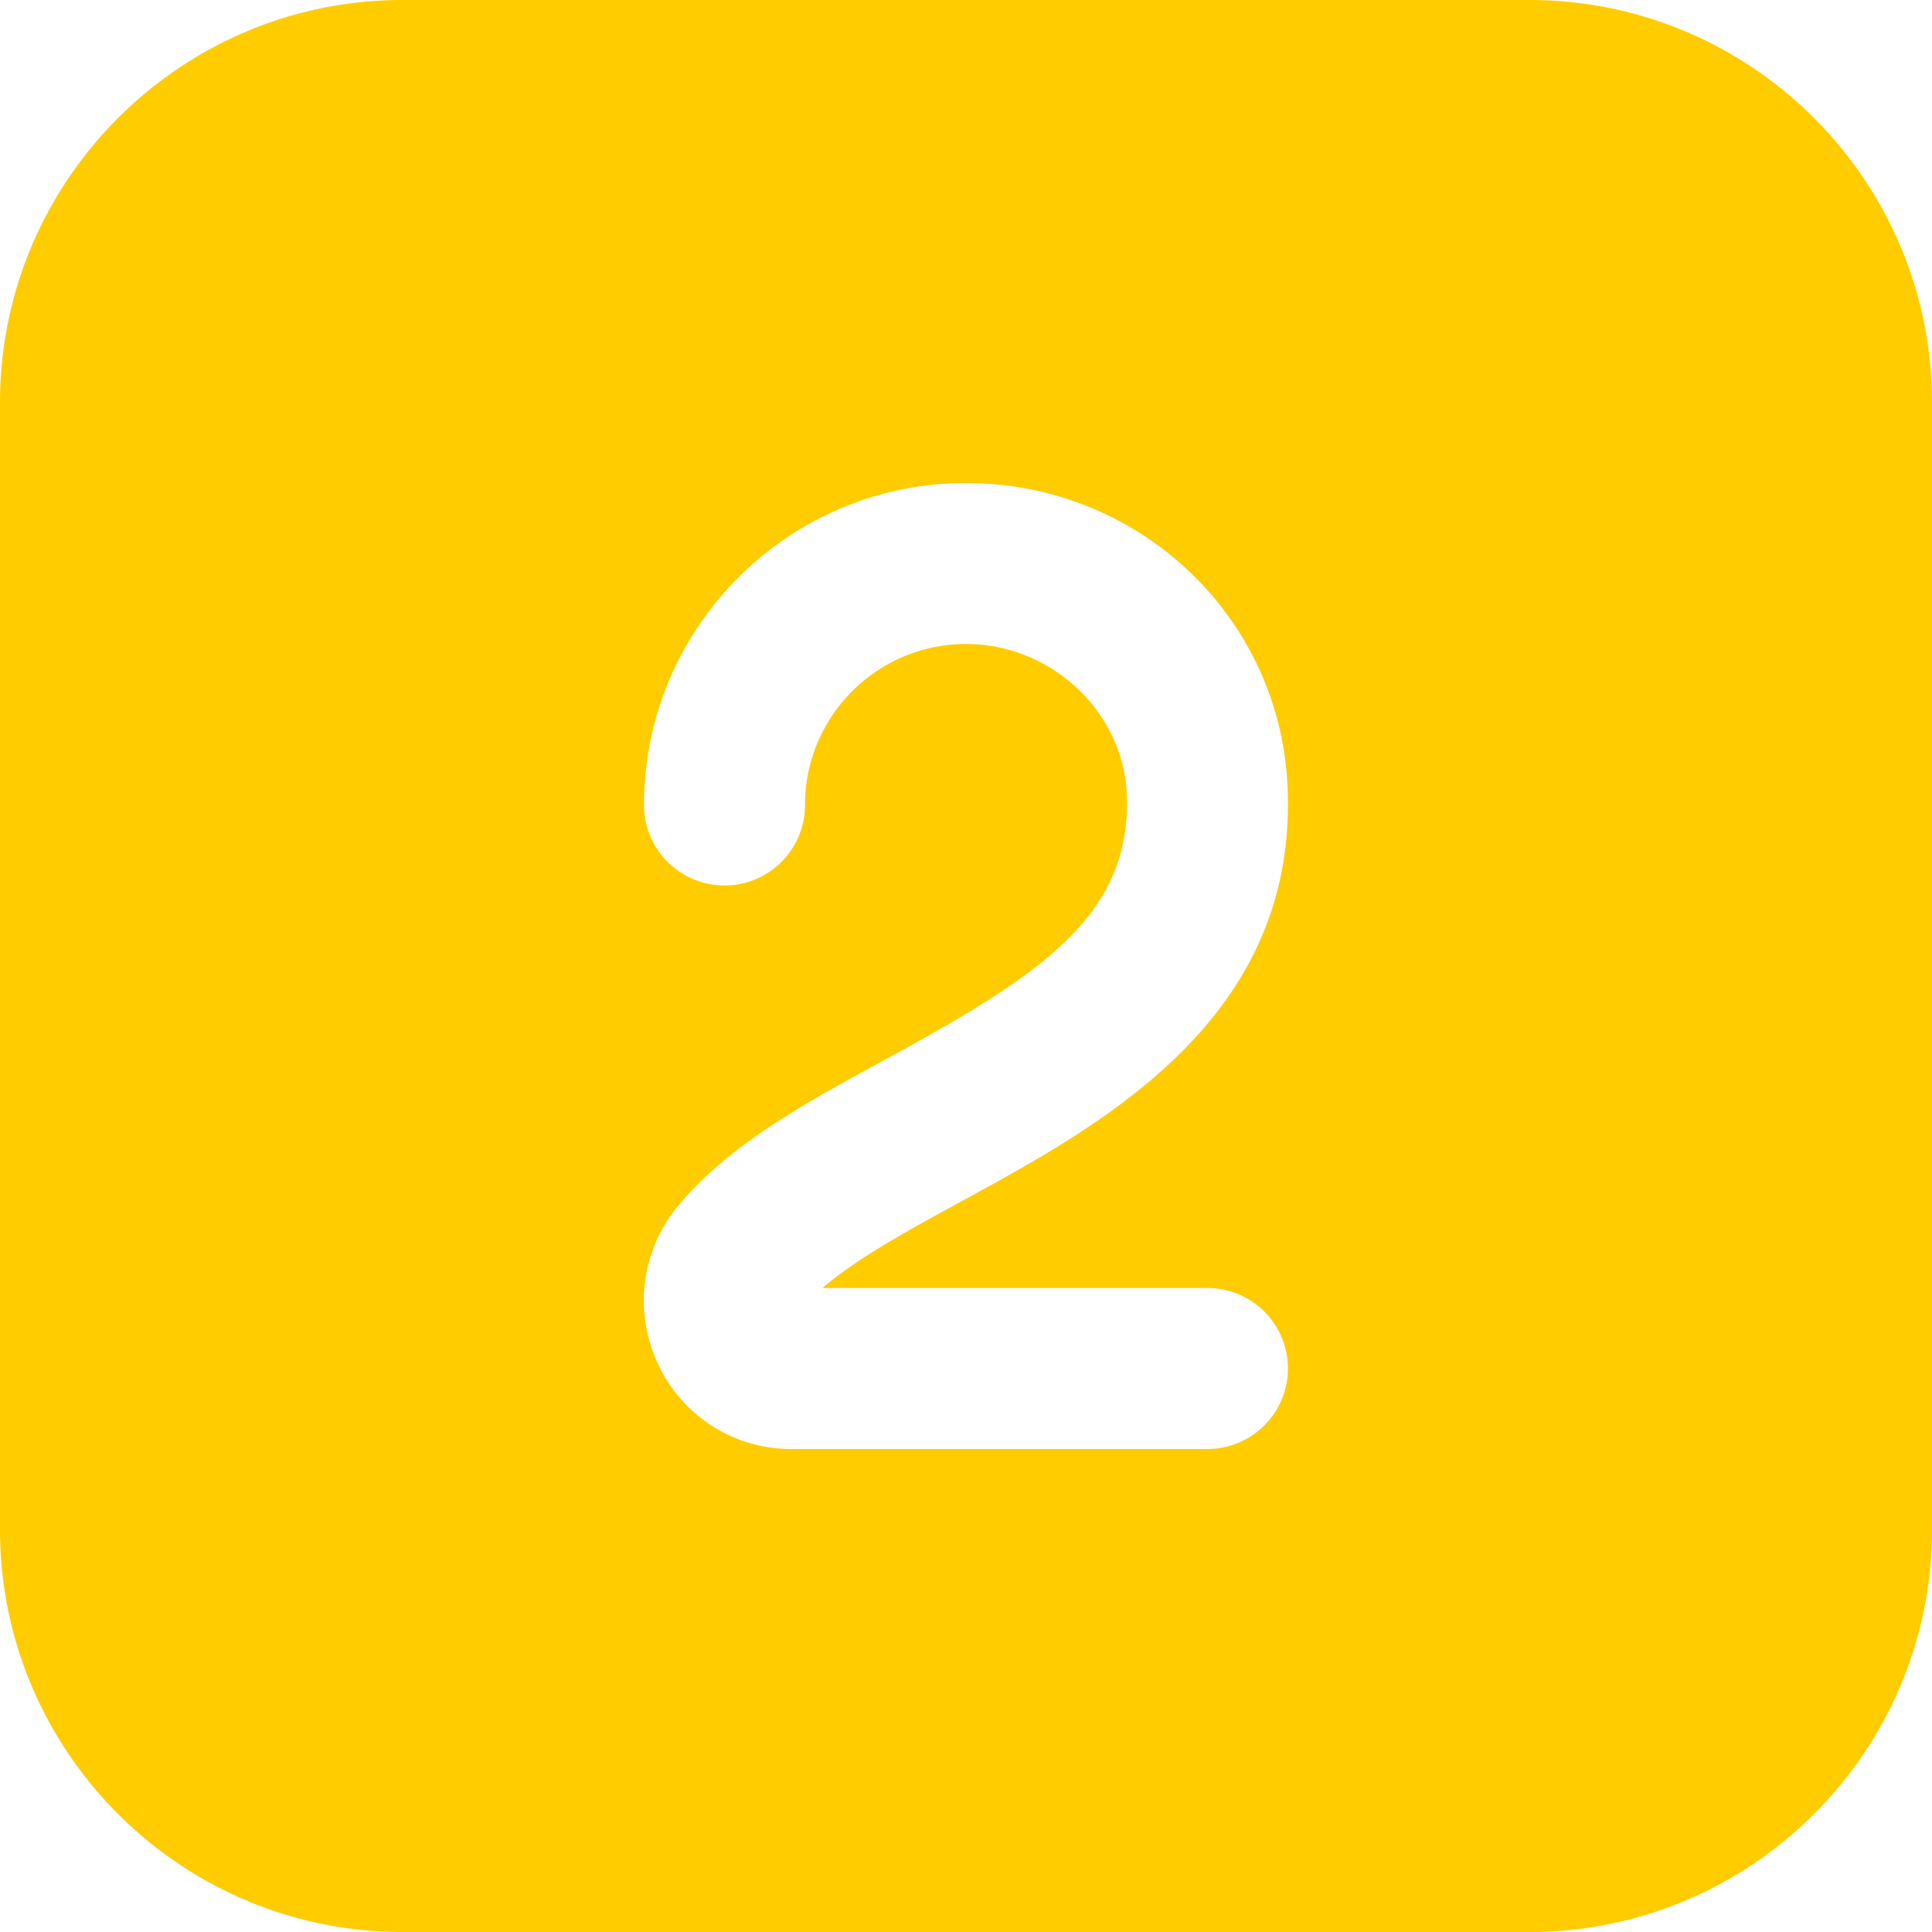<?xml version="1.0" encoding="UTF-8"?> <svg xmlns="http://www.w3.org/2000/svg" version="1.1" width="512" height="512" x="0" y="0" viewBox="0 0 24 24" style="enable-background:new 0 0 512 512" class=""><g><path d="M19 0H5C2.243 0 0 2.243 0 5v14c0 2.757 2.243 5 5 5h14c2.757 0 5-2.243 5-5V5c0-2.757-2.243-5-5-5Zm-4 18H9.838a1.818 1.818 0 0 1-1.666-1.062 1.841 1.841 0 0 1 .272-1.983c.634-.749 1.569-1.258 2.559-1.797 1.905-1.038 3.057-1.778 2.994-3.29C13.953 8.838 13.058 8 12 8c-1.103 0-2 .897-2 2a1 1 0 0 1-2 0c0-2.206 1.794-4 4-4 2.15 0 3.905 1.662 3.995 3.783.121 2.867-2.281 4.175-4.035 5.131-.673.367-1.315.717-1.742 1.086h4.781a1 1 0 1 1 0 2Z" opacity="1" data-original="#000000" class="" style="fill: rgb(255, 204, 0);"></path></g></svg> 
